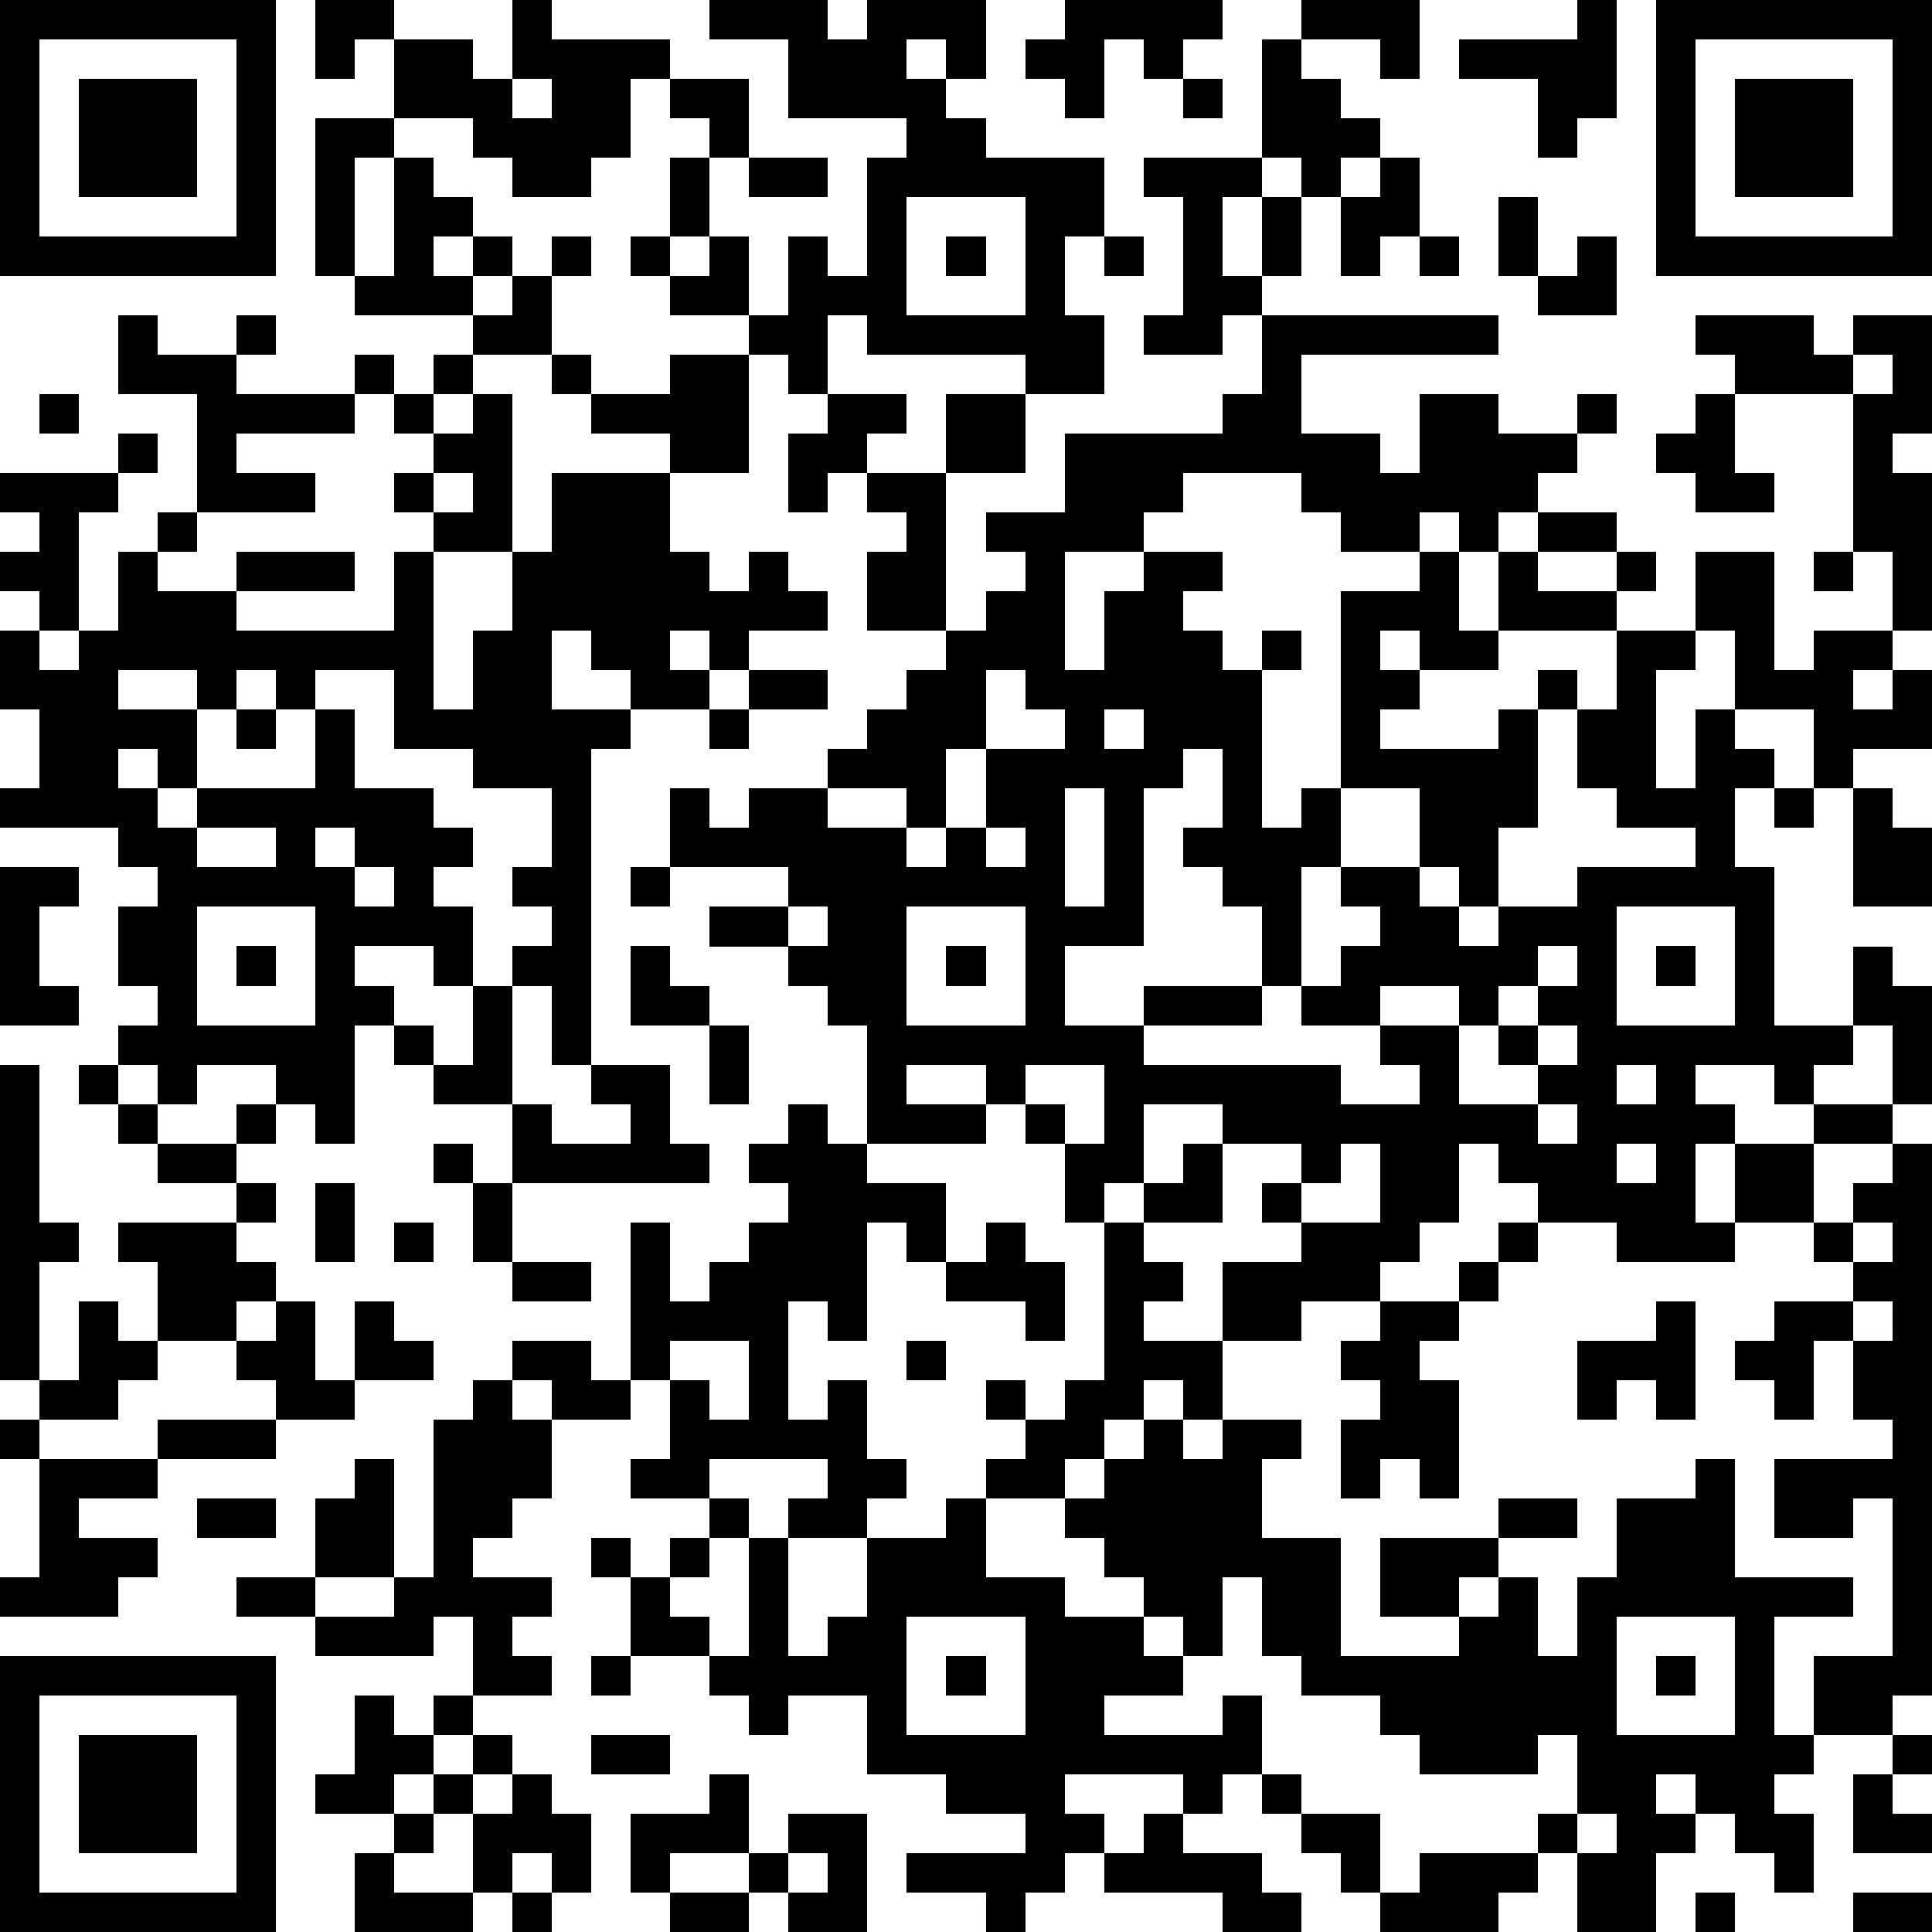 <?xml version="1.0" standalone="yes"?><svg version="1.1" xmlns="http://www.w3.org/2000/svg" xmlns:xlink="http://www.w3.org/1999/xlink" xmlns:ev="http://www.w3.org/2001/xml-events" width="196" height="196" shape-rendering="crispEdges"><path d="M0 0h7v7h-7zM8 0h2v1h-1v1h-1zM13 0h1v1h3v1h-1v2h-1v1h-2v-1h-1v-1h-2v-2h2v1h1zM18 0h3v1h1v-1h3v2h-1v-1h-1v1h1v1h1v1h3v2h-1v2h1v2h-2v-1h-4v-1h-1v2h-1v-1h-1v-1h-2v-1h-1v-1h1v-2h1v-1h-1v-1h2v2h-1v2h-1v1h1v-1h1v2h1v-2h1v1h1v-3h1v-1h-3v-2h-2zM27 0h4v1h-1v1h-1v-1h-1v2h-1v-1h-1v-1h1zM33 0h3v2h-1v-1h-2zM40 0h1v3h-1v1h-1v-2h-2v-1h3zM42 0h7v7h-7zM1 1v5h5v-5zM32 1h1v1h1v1h1v1h-1v1h-1v-1h-1zM43 1v5h5v-5zM2 2h3v3h-3zM13 2v1h1v-1zM30 2h1v1h-1zM44 2h3v3h-3zM8 3h2v1h-1v3h-1zM10 4h1v1h1v1h-1v1h1v-1h1v1h-1v1h-3v-1h1zM19 4h2v1h-2zM29 4h3v1h-1v2h1v-2h1v2h-1v1h-1v1h-2v-1h1v-3h-1zM35 4h1v2h-1v1h-1v-2h1zM23 5v3h3v-3zM38 5h1v2h-1zM14 6h1v1h-1zM24 6h1v1h-1zM28 6h1v1h-1zM36 6h1v1h-1zM40 6h1v2h-2v-1h1zM13 7h1v2h-2v-1h1zM3 8h1v1h2v-1h1v1h-1v1h3v-1h1v1h-1v1h-3v1h2v1h-3v-3h-2zM32 8h6v1h-5v2h2v1h1v-2h2v1h2v-1h1v1h-1v1h-1v1h-1v1h-1v-1h-1v1h-2v-1h-1v-1h-3v1h-1v1h-2v3h1v-2h1v-1h2v1h-1v1h1v1h1v-1h1v1h-1v4h1v-1h1v-5h2v-1h1v2h1v-2h1v-1h2v1h-2v1h2v-1h1v1h-1v1h-3v1h-2v-1h-1v1h1v1h-1v1h3v-1h1v-1h1v1h-1v3h-1v2h-1v-1h-1v-2h-2v2h-1v3h-1v-2h-1v-1h-1v-1h1v-2h-1v1h-1v4h-2v2h2v-1h3v1h-3v1h5v1h2v-1h-1v-1h-2v-1h1v-1h1v-1h-1v-1h2v1h1v1h1v-1h2v-1h3v-1h-2v-1h-1v-2h1v-2h2v-2h2v3h1v-1h2v-2h-1v-4h-3v-1h-1v-1h3v1h1v-1h2v3h-1v1h1v4h-1v1h-1v1h1v-1h1v2h-2v1h-1v-2h-2v-2h-1v1h-1v3h1v-2h1v1h1v1h-1v2h1v4h2v-2h1v1h1v3h-1v-2h-1v1h-1v1h-1v-1h-2v1h1v1h-1v2h1v-2h2v-1h2v1h-2v2h-2v1h-3v-1h-2v-1h-1v-1h-1v2h-1v1h-1v1h-2v1h-2v-2h2v-1h-1v-1h1v-1h-2v-1h-2v2h-1v1h-1v-2h-1v-1h-1v-1h-2v1h2v1h-3v-3h-1v-1h-1v-1h-2v-1h2v-1h-3v-2h1v1h1v-1h2v-1h1v-1h1v-1h1v-1h-2v-2h1v-1h-1v-1h-1v1h-1v-2h1v-1h2v1h-1v1h2v-2h2v2h-2v4h1v-1h1v-1h-1v-1h2v-2h4v-1h1zM11 9h1v1h-1zM14 9h1v1h-1zM17 9h2v3h-2v-1h-2v-1h2zM47 9v1h1v-1zM1 10h1v1h-1zM10 10h1v1h-1zM12 10h1v4h-2v-1h-1v-1h1v-1h1zM43 10h1v2h1v1h-2v-1h-1v-1h1zM3 11h1v1h-1zM0 12h3v1h-1v3h-1v-1h-1v-1h1v-1h-1zM11 12v1h1v-1zM14 12h3v2h1v1h1v-1h1v1h1v1h-2v1h-1v-1h-1v1h1v1h-2v-1h-1v-1h-1v2h2v1h-1v8h-1v-2h-1v-1h1v-1h-1v-1h1v-2h-2v-1h-2v-2h-2v1h-1v-1h-1v1h-1v-1h-2v1h2v2h-1v-1h-1v1h1v1h1v-1h3v-2h1v2h2v1h1v1h-1v1h1v2h-1v-1h-2v1h1v1h-1v3h-1v-1h-1v-1h-2v1h-1v-1h-1v-1h1v-1h-1v-2h1v-1h-1v-1h-3v-1h1v-2h-1v-2h1v1h1v-1h1v-2h1v-1h1v1h-1v1h2v-1h3v1h-3v1h4v-2h1v4h1v-2h1v-2h1zM46 14h1v1h-1zM19 17h2v1h-2zM25 17v2h-1v2h-1v-1h-2v1h2v1h1v-1h1v-2h2v-1h-1v-1zM6 18h1v1h-1zM18 18h1v1h-1zM28 18v1h1v-1zM27 20v3h1v-3zM45 20h1v1h-1zM47 20h1v1h1v2h-2zM5 21v1h2v-1zM8 21v1h1v-1zM25 21v1h1v-1zM0 22h2v1h-1v2h1v1h-2zM9 22v1h1v-1zM16 22h1v1h-1zM5 23v3h3v-3zM20 23v1h1v-1zM23 23v3h3v-3zM41 23v3h3v-3zM6 24h1v1h-1zM16 24h1v1h1v1h-2zM24 24h1v1h-1zM39 24v1h-1v1h-1v-1h-2v1h2v2h2v-1h-1v-1h1v-1h1v-1zM42 24h1v1h-1zM12 25h1v3h-2v-1h-1v-1h1v1h1zM18 26h1v2h-1zM39 26v1h1v-1zM0 27h1v4h1v1h-1v3h-1zM2 27h1v1h-1zM15 27h2v2h1v1h-5v-2h1v1h2v-1h-1zM26 27v1h1v1h1v-2zM41 27v1h1v-1zM3 28h1v1h-1zM6 28h1v1h-1zM20 28h1v1h1v1h2v2h-1v-1h-1v3h-1v-1h-1v3h1v-1h1v2h1v1h-1v1h-2v-1h1v-1h-3v1h-2v-1h1v-2h-1v-4h1v2h1v-1h1v-1h1v-1h-1v-1h1zM39 28v1h1v-1zM4 29h2v1h-2zM11 29h1v1h-1zM30 29h1v2h-2v-1h1zM34 29v1h-1v1h2v-2zM41 29v1h1v-1zM48 29h1v14h-1v1h-2v-2h2v-4h-1v1h-2v-2h3v-1h-1v-2h-1v2h-1v-1h-1v-1h1v-1h2v-1h-1v-1h1v-1h1zM6 30h1v1h-1zM8 30h1v2h-1zM12 30h1v2h-1zM3 31h3v1h1v1h-1v1h-2v-2h-1zM10 31h1v1h-1zM25 31h1v1h1v2h-1v-1h-2v-1h1zM28 31h1v1h1v1h-1v1h2v2h-1v-1h-1v1h-1v1h-1v1h-2v-1h1v-1h-1v-1h1v1h1v-1h1zM38 31h1v1h-1zM47 31v1h1v-1zM13 32h2v1h-2zM37 32h1v1h-1zM2 33h1v1h1v1h-1v1h-2v-1h1zM7 33h1v2h1v-2h1v1h1v1h-2v1h-2v-1h-1v-1h1zM35 33h2v1h-1v1h1v3h-1v-1h-1v1h-1v-2h1v-1h-1v-1h1zM42 33h1v3h-1v-1h-1v1h-1v-2h2zM47 33v1h1v-1zM13 34h2v1h1v1h-2v-1h-1zM17 34v1h1v1h1v-2zM23 34h1v1h-1zM12 35h1v1h1v2h-1v1h-1v1h2v1h-1v1h1v1h-2v-2h-1v1h-3v-1h-2v-1h2v-2h1v-1h1v3h-2v1h2v-1h1v-4h1zM0 36h1v1h-1zM4 36h3v1h-3zM29 36h1v1h1v-1h2v1h-1v2h2v3h3v-1h-2v-2h3v-1h2v1h-2v1h-1v1h1v-1h1v2h1v-2h1v-2h2v-1h1v3h3v1h-2v3h1v1h-1v1h1v2h-1v-1h-1v-1h-1v-1h-1v1h1v1h-1v2h-2v-2h-1v-1h1v-2h-1v1h-3v-1h-1v-1h-2v-1h-1v-2h-1v2h-1v-1h-1v-1h-1v-1h-1v-1h1v-1h1zM1 37h3v1h-2v1h2v1h-1v1h-3v-1h1zM5 38h2v1h-2zM18 38h1v1h-1zM24 38h1v2h2v1h2v1h1v1h-2v1h3v-1h1v2h-1v1h-1v-1h-3v1h1v1h-1v1h-1v1h-1v-1h-2v-1h3v-1h-2v-1h-2v-2h-2v1h-1v-1h-1v-1h-2v-2h-1v-1h1v1h1v-1h1v1h-1v1h1v1h1v-3h1v3h1v-1h1v-2h2zM23 41v3h3v-3zM41 41v3h3v-3zM0 42h7v7h-7zM15 42h1v1h-1zM24 42h1v1h-1zM42 42h1v1h-1zM1 43v5h5v-5zM9 43h1v1h1v-1h1v1h-1v1h-1v1h-2v-1h1zM2 44h3v3h-3zM12 44h1v1h-1zM15 44h2v1h-2zM48 44h1v1h-1zM11 45h1v1h-1zM13 45h1v1h1v2h-1v-1h-1v1h-1v-2h1zM18 45h1v2h-2v1h-1v-2h2zM32 45h1v1h-1zM47 45h1v1h1v1h-2zM10 46h1v1h-1zM20 46h2v3h-2v-1h-1v-1h1zM29 46h1v1h2v1h1v1h-2v-1h-3v-1h1zM33 46h2v2h-1v-1h-1zM40 46v1h1v-1zM9 47h1v1h2v1h-3zM20 47v1h1v-1zM36 47h3v1h-1v1h-3v-1h1zM13 48h1v1h-1zM17 48h2v1h-2zM43 48h1v1h-1zM47 48h2v1h-2z" style="fill:#000" transform="translate(0,0) scale(4)"/></svg>
